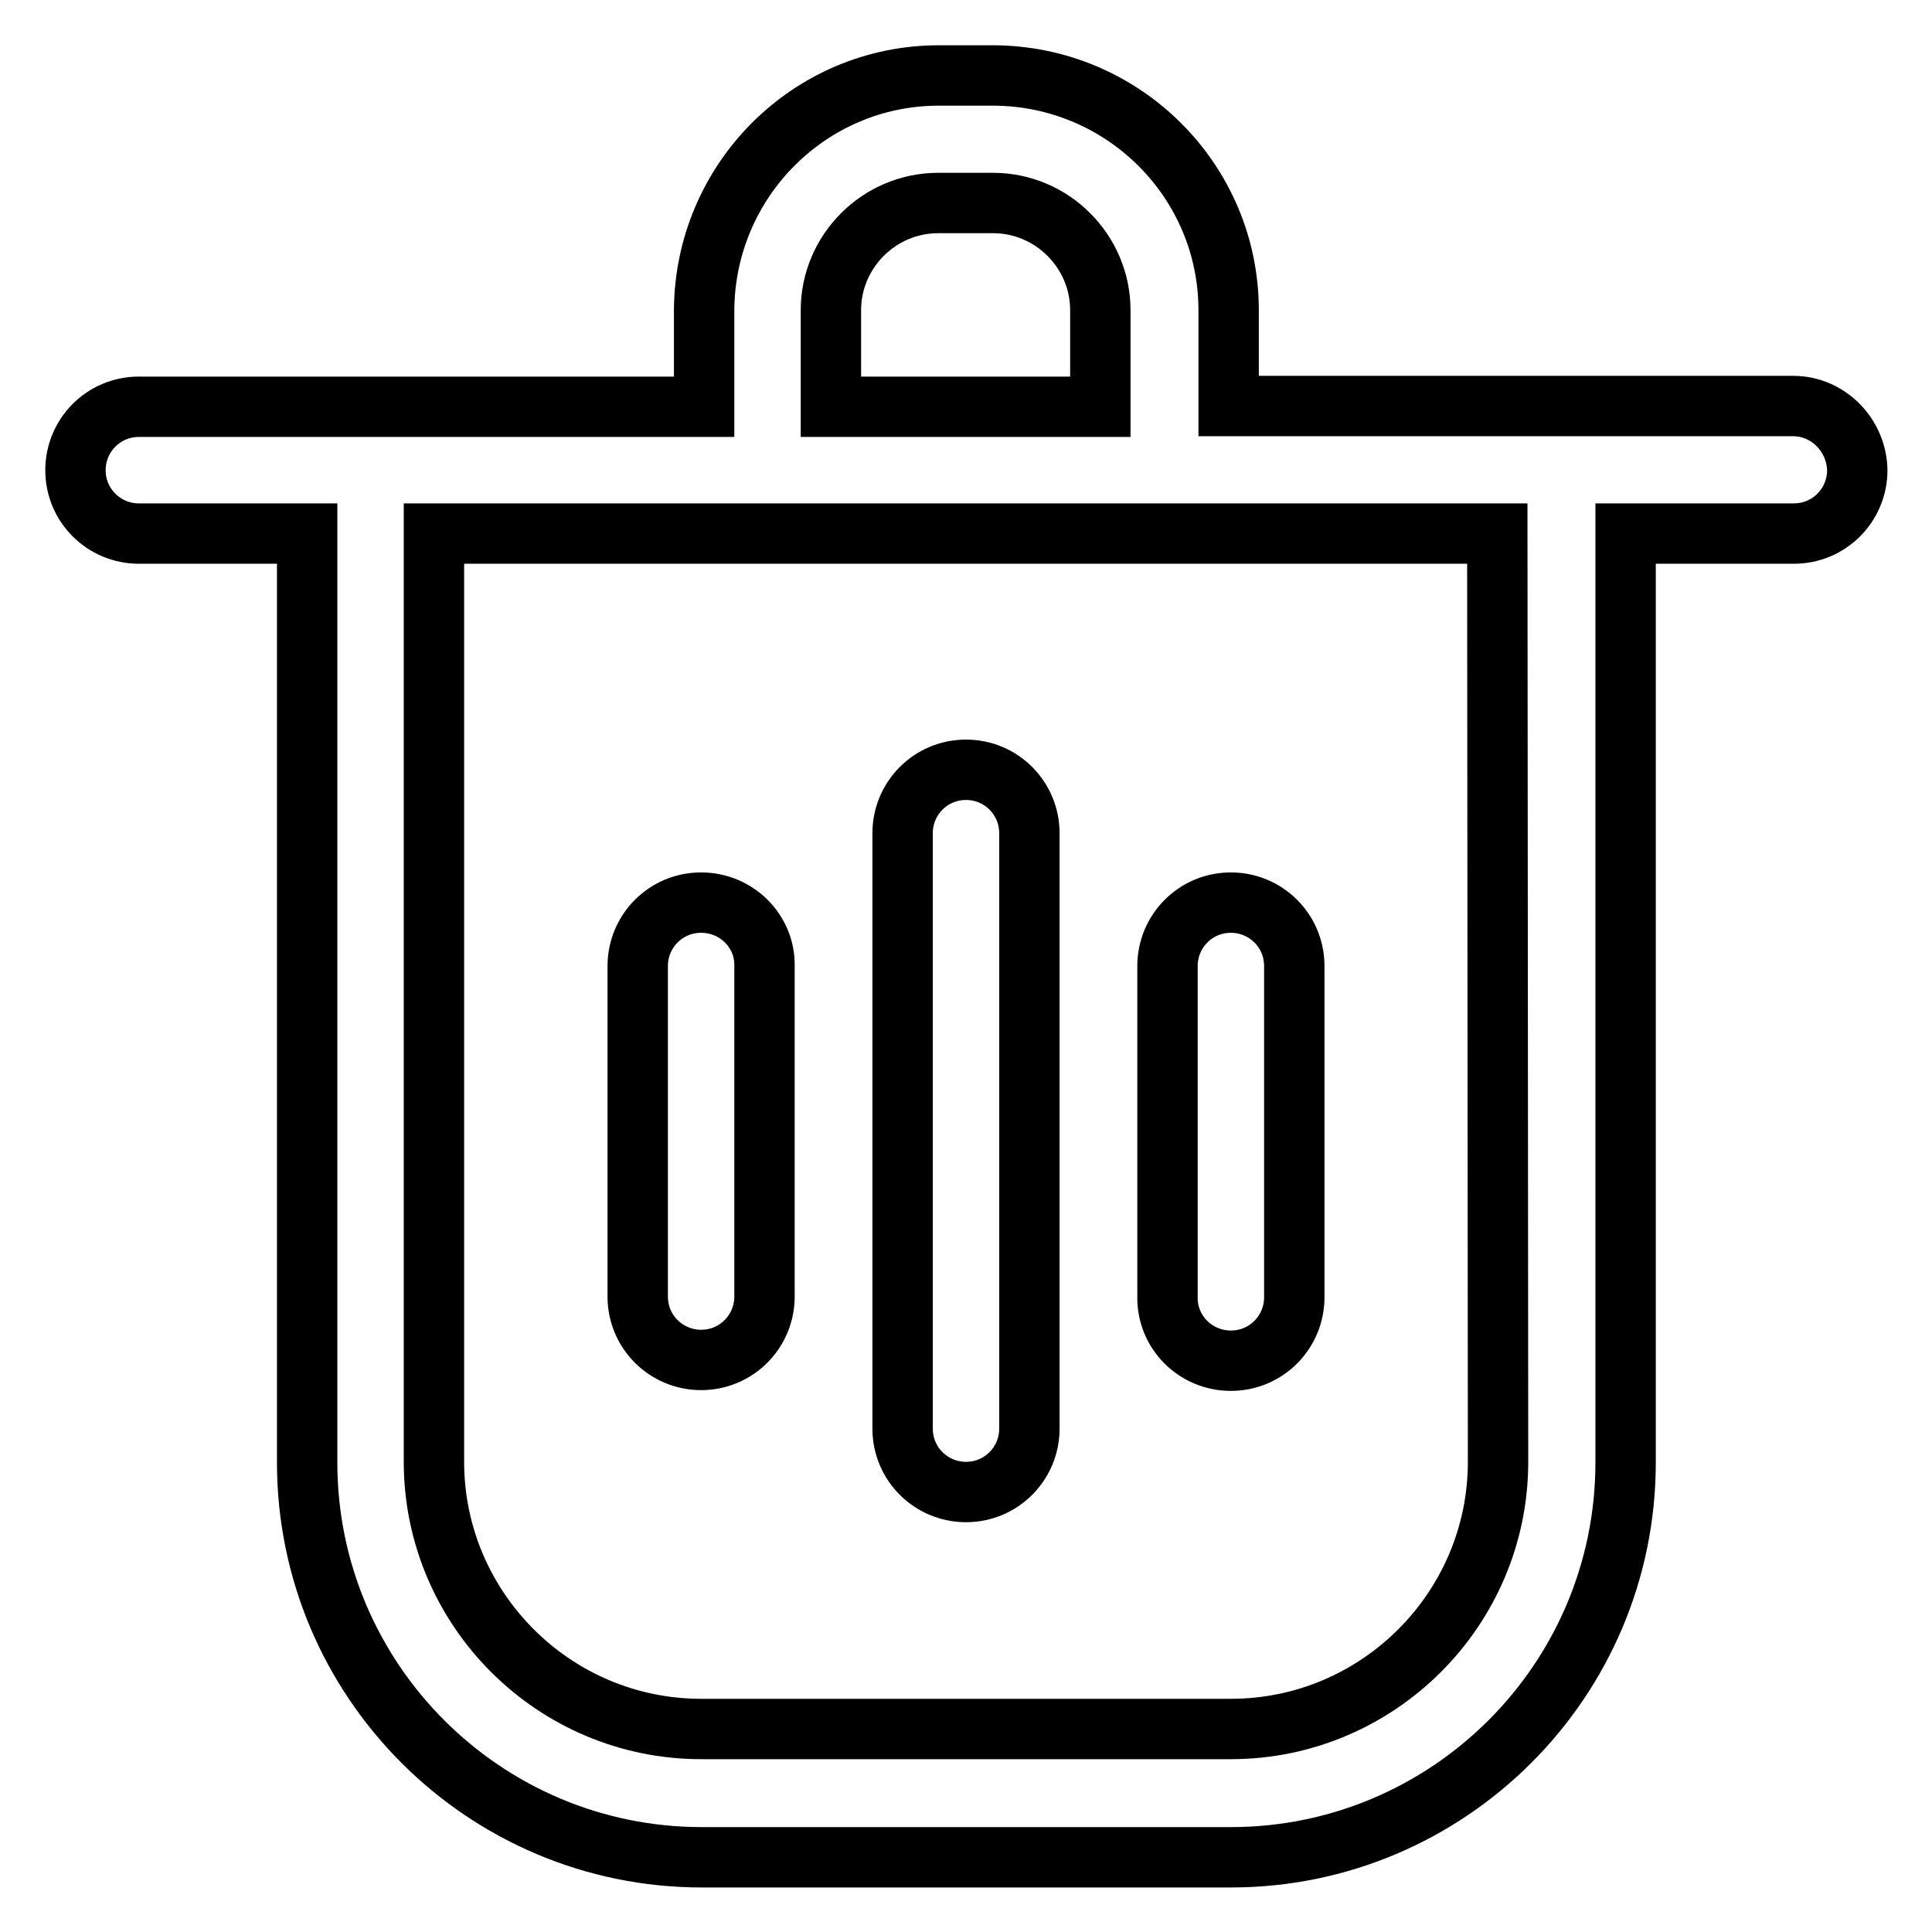 <?xml version="1.0" encoding="utf-8"?>
<!-- Svg Vector Icons : http://www.onlinewebfonts.com/icon -->
<!DOCTYPE svg PUBLIC "-//W3C//DTD SVG 1.1//EN" "http://www.w3.org/Graphics/SVG/1.1/DTD/svg11.dtd">
<svg version="1.1" xmlns="http://www.w3.org/2000/svg" xmlns:xlink="http://www.w3.org/1999/xlink" x="0px" y="0px" viewBox="0 0 256 256" enable-background="new 0 0 256 256" xml:space="preserve">
<g> <path stroke-width="8" fill-opacity="0" stroke="#000000"  d="M237.6,53.8h-74.8V41.1c0-17.1-13.9-31-31.1-31.1h-7.3c-17.1,0-31,13.9-31.1,31.1v12.8H18.4 c-4.7,0-8.4,3.8-8.4,8.4c0,4.7,3.8,8.4,8.4,8.4h22.3v123.1c0,28.8,23.4,52.3,52.3,52.3h70.1c28.8,0,52.3-23.4,52.3-52.3V70.7h22.3 c4.7,0,8.4-3.8,8.4-8.4C246,57.6,242.2,53.8,237.6,53.8L237.6,53.8z M110.1,41.1c0-7.8,6.4-14.2,14.2-14.2h7.3 c7.8,0,14.2,6.4,14.2,14.2v12.8h-35.7V41.1z M198.5,193.7c0,19.5-15.9,35.4-35.4,35.4H92.9c-19.5,0-35.4-15.9-35.4-35.4V70.7h140.9 L198.5,193.7z"/> <path stroke-width="8" fill-opacity="0" stroke="#000000"  d="M128,102c-4.7,0-8.4,3.8-8.4,8.4v78.9c0,4.7,3.8,8.4,8.4,8.4c4.7,0,8.4-3.8,8.4-8.4v-78.9 C136.4,105.8,132.7,102,128,102z M92.9,119.6c-4.7,0-8.4,3.8-8.4,8.4v43.8c0,4.7,3.8,8.4,8.4,8.4c4.7,0,8.4-3.8,8.4-8.4V128 C101.4,123.4,97.6,119.6,92.9,119.6z M163.1,180.3c4.7,0,8.4-3.8,8.4-8.4V128c0-4.7-3.8-8.4-8.4-8.4c-4.7,0-8.4,3.8-8.4,8.4v43.8 C154.6,176.5,158.4,180.3,163.1,180.3L163.1,180.3z"/></g>
</svg>